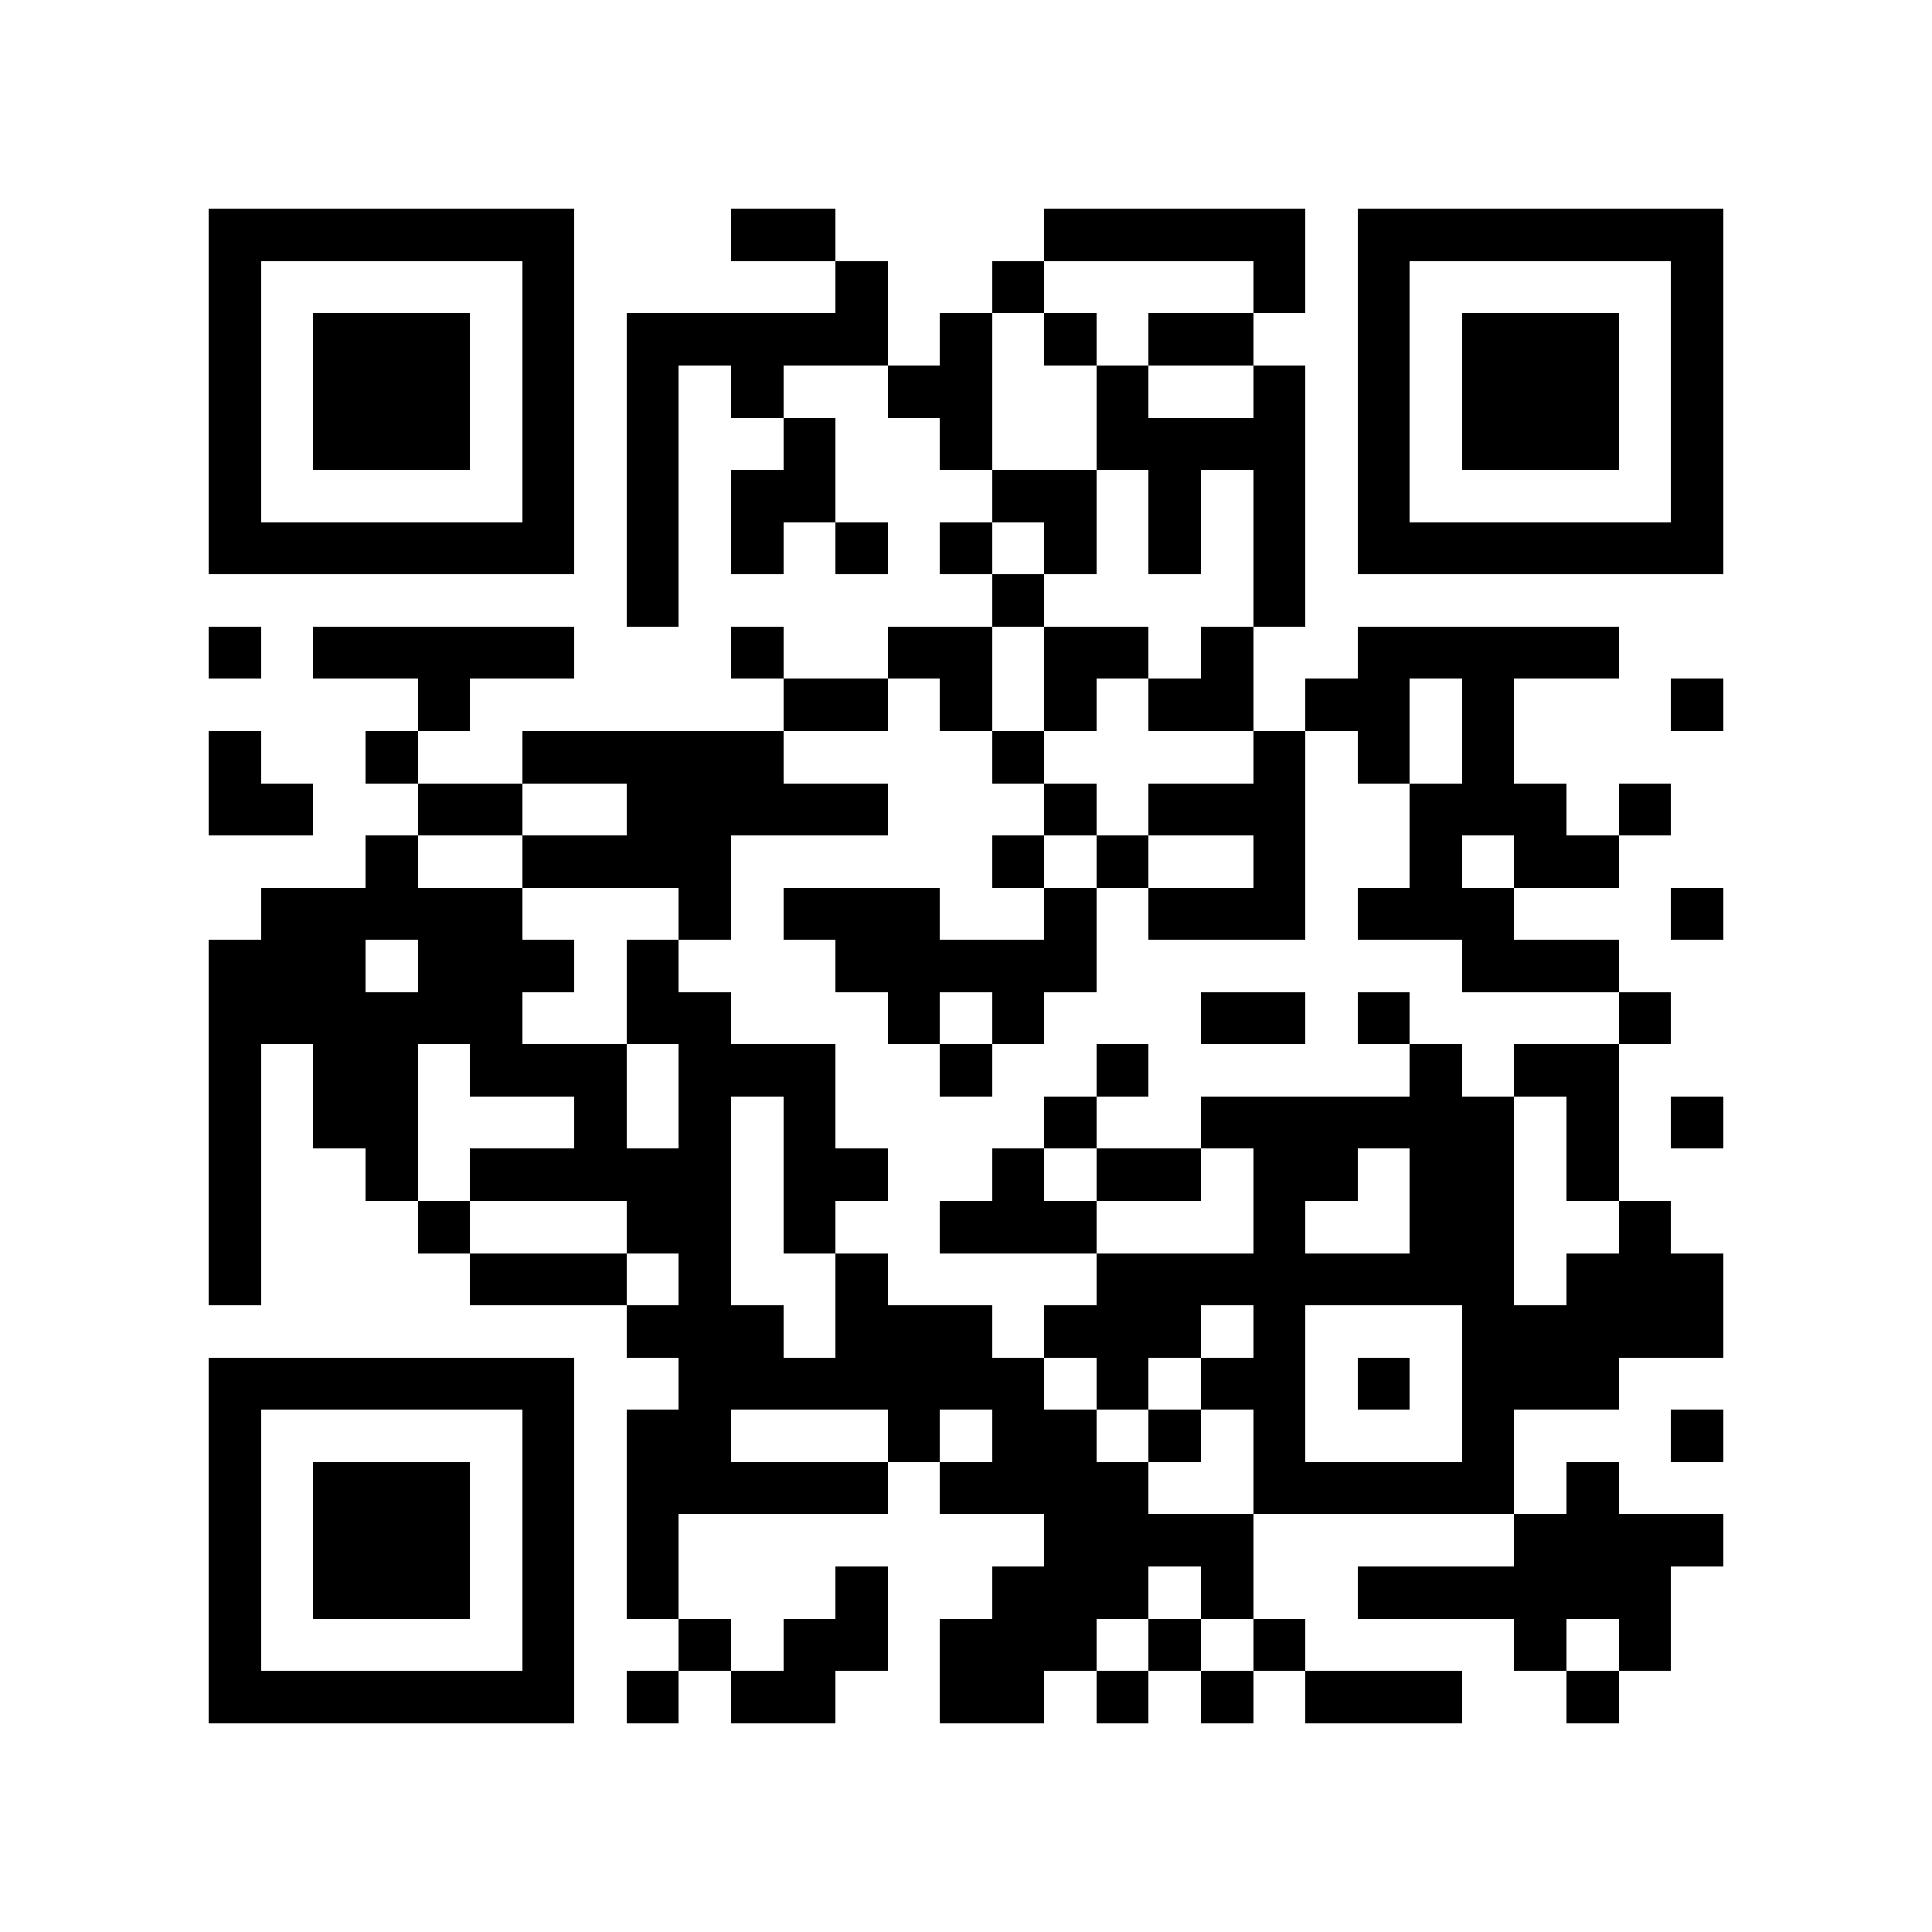 <?xml version="1.0" encoding="utf-8"?><!DOCTYPE svg PUBLIC "-//W3C//DTD SVG 1.1//EN" "http://www.w3.org/Graphics/SVG/1.1/DTD/svg11.dtd"><svg xmlns="http://www.w3.org/2000/svg" viewBox="0 0 37 37" shape-rendering="crispEdges"><path fill="#ffffff" d="M0 0h37v37H0z"/><path stroke="#000000" d="M4 4.5h7m3 0h2m4 0h5m1 0h7M4 5.5h1m5 0h1m5 0h1m2 0h1m4 0h1m1 0h1m5 0h1M4 6.5h1m1 0h3m1 0h1m1 0h5m1 0h1m1 0h1m1 0h2m2 0h1m1 0h3m1 0h1M4 7.5h1m1 0h3m1 0h1m1 0h1m1 0h1m2 0h2m2 0h1m2 0h1m1 0h1m1 0h3m1 0h1M4 8.5h1m1 0h3m1 0h1m1 0h1m2 0h1m2 0h1m2 0h4m1 0h1m1 0h3m1 0h1M4 9.5h1m5 0h1m1 0h1m1 0h2m3 0h2m1 0h1m1 0h1m1 0h1m5 0h1M4 10.5h7m1 0h1m1 0h1m1 0h1m1 0h1m1 0h1m1 0h1m1 0h1m1 0h7M12 11.5h1m6 0h1m4 0h1M4 12.5h1m1 0h5m3 0h1m2 0h2m1 0h2m1 0h1m2 0h5M8 13.5h1m6 0h2m1 0h1m1 0h1m1 0h2m1 0h2m1 0h1m3 0h1M4 14.5h1m2 0h1m2 0h5m4 0h1m4 0h1m1 0h1m1 0h1M4 15.5h2m2 0h2m2 0h5m3 0h1m1 0h3m2 0h3m1 0h1M7 16.5h1m2 0h4m5 0h1m1 0h1m2 0h1m2 0h1m1 0h2M5 17.5h5m3 0h1m1 0h3m2 0h1m1 0h3m1 0h3m3 0h1M4 18.5h3m1 0h3m1 0h1m3 0h5m7 0h3M4 19.5h6m2 0h2m3 0h1m1 0h1m3 0h2m1 0h1m4 0h1M4 20.5h1m1 0h2m1 0h3m1 0h3m2 0h1m2 0h1m5 0h1m1 0h2M4 21.5h1m1 0h2m3 0h1m1 0h1m1 0h1m4 0h1m2 0h6m1 0h1m1 0h1M4 22.5h1m2 0h1m1 0h5m1 0h2m2 0h1m1 0h2m1 0h2m1 0h2m1 0h1M4 23.5h1m3 0h1m3 0h2m1 0h1m2 0h3m3 0h1m2 0h2m2 0h1M4 24.5h1m4 0h3m1 0h1m2 0h1m4 0h8m1 0h3M12 25.5h3m1 0h3m1 0h3m1 0h1m3 0h5M4 26.5h7m2 0h7m1 0h1m1 0h2m1 0h1m1 0h3M4 27.5h1m5 0h1m1 0h2m3 0h1m1 0h2m1 0h1m1 0h1m3 0h1m3 0h1M4 28.5h1m1 0h3m1 0h1m1 0h5m1 0h4m2 0h5m1 0h1M4 29.5h1m1 0h3m1 0h1m1 0h1m7 0h4m5 0h4M4 30.5h1m1 0h3m1 0h1m1 0h1m3 0h1m2 0h3m1 0h1m2 0h6M4 31.5h1m5 0h1m2 0h1m1 0h2m1 0h3m1 0h1m1 0h1m4 0h1m1 0h1M4 32.5h7m1 0h1m1 0h2m2 0h2m1 0h1m1 0h1m1 0h3m2 0h1"/></svg>

